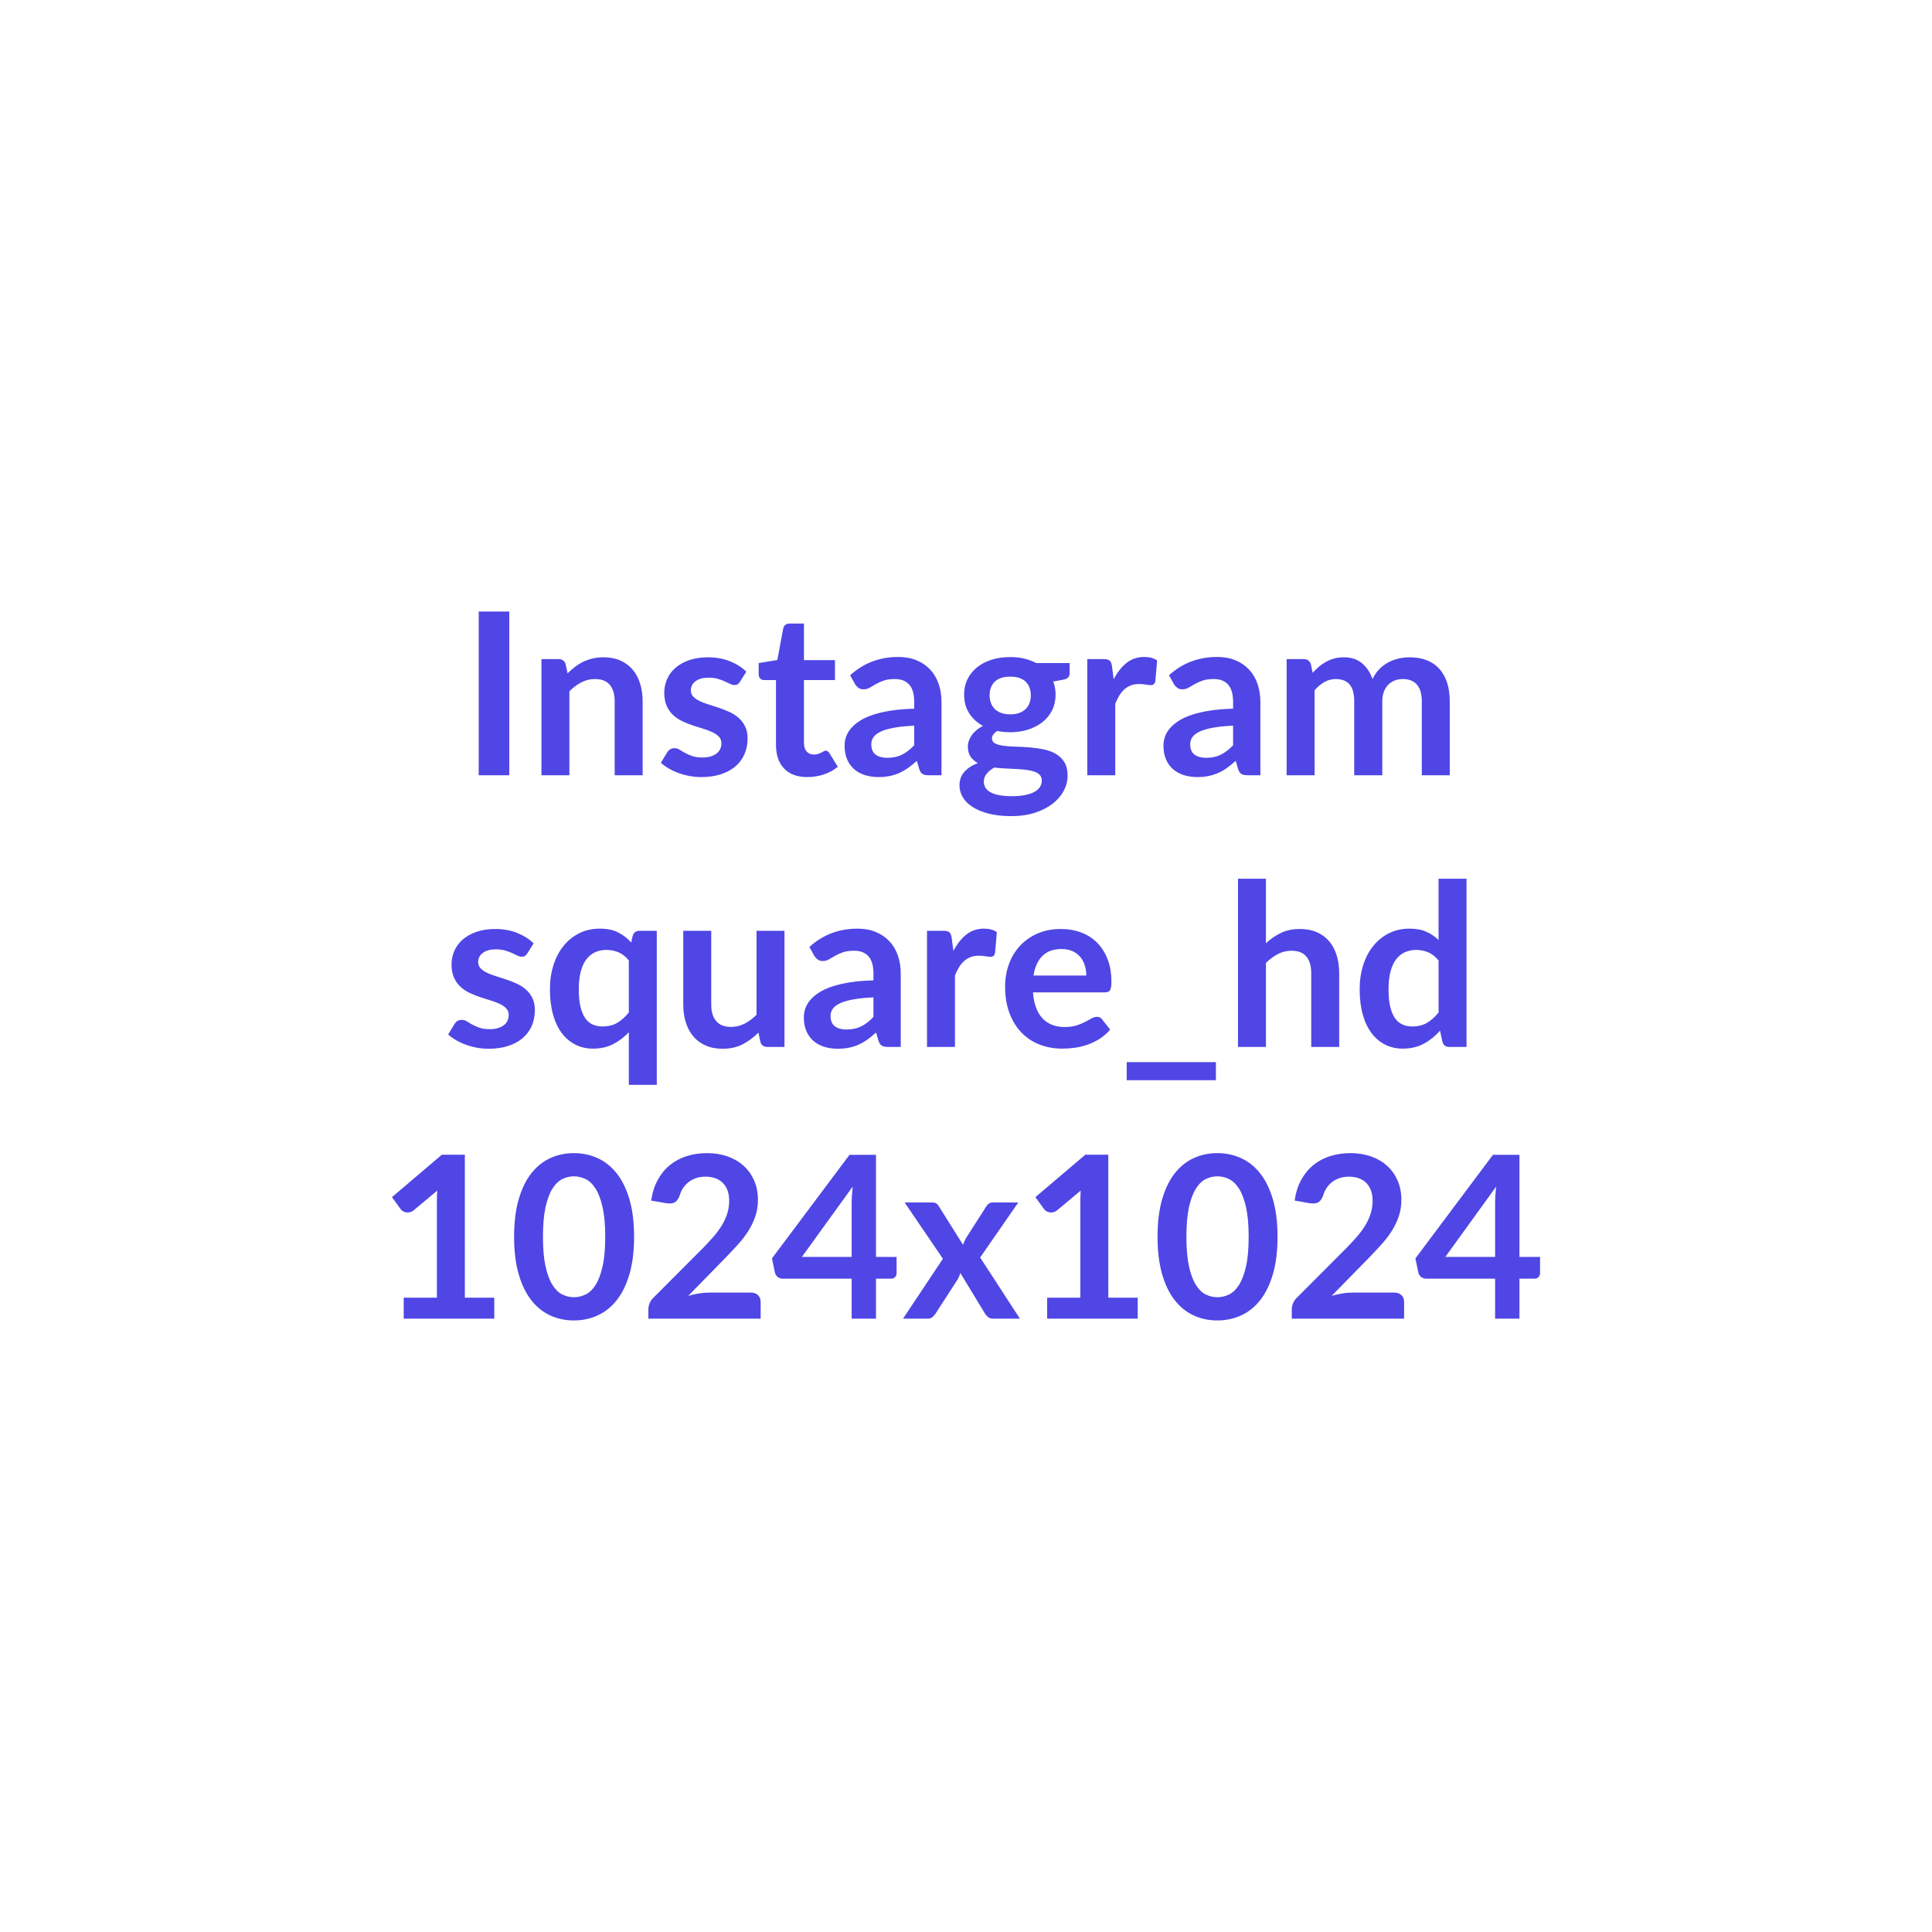 <svg viewBox="0 0 1024 1024" height="1024" width="1024" xmlns="http://www.w3.org/2000/svg"><rect fill="#FFFFFF" height="100%" width="100%"></rect><path d="M269.93 324.14v86.76h-16.2v-86.76zm29.88 27.9 1.02 4.86q1.86-1.86 3.93-3.45t4.38-2.7 4.95-1.74 5.76-.63q5.04 0 8.94 1.71t6.51 4.8 3.96 7.38 1.35 9.45v39.18h-14.82v-39.18q0-5.64-2.58-8.73t-7.86-3.09q-3.84 0-7.2 1.74t-6.36 4.74v44.52h-14.82v-61.56h9.06q2.88 0 3.78 2.7m95.76 3.96-3.36 5.34q-.6.96-1.26 1.35t-1.68.39q-1.08 0-2.31-.6t-2.85-1.35-3.69-1.35-4.89-.6q-4.38 0-6.87 1.86t-2.49 4.86q0 1.98 1.29 3.33t3.42 2.37 4.83 1.83 5.49 1.77 5.49 2.19 4.83 3.12 3.42 4.53 1.29 6.36q0 4.44-1.59 8.19t-4.71 6.48-7.71 4.26-10.59 1.53q-3.18 0-6.21-.57t-5.82-1.59-5.16-2.4-4.17-3l3.42-5.64q.66-1.02 1.56-1.56t2.28-.54 2.61.78 2.85 1.68 3.81 1.68 5.55.78q2.64 0 4.53-.63t3.12-1.65 1.8-2.37.57-2.79q0-2.16-1.29-3.54t-3.42-2.4-4.86-1.83-5.58-1.77-5.58-2.25-4.86-3.27-3.42-4.86-1.29-6.96q0-3.78 1.5-7.2t4.41-5.97 7.26-4.08 10.05-1.53q6.36 0 11.58 2.1t8.7 5.52m32.34 55.86q-8.04 0-12.33-4.53t-4.29-12.51v-34.38h-6.3q-1.2 0-2.04-.78t-.84-2.34v-5.88l9.9-1.62 3.12-16.8q.3-1.2 1.14-1.86t2.16-.66h7.68v19.38h16.44v10.56h-16.44v33.36q0 2.88 1.41 4.5t3.87 1.62q1.38 0 2.31-.33t1.62-.69 1.23-.69 1.08-.33q.66 0 1.08.33t.9.99l4.44 7.2q-3.24 2.7-7.44 4.08t-8.7 1.38M484.55 395v-10.38q-6.42.3-10.8 1.11t-7.02 2.07-3.78 2.94-1.14 3.66q0 3.9 2.31 5.58t6.03 1.68q4.56 0 7.89-1.65t6.51-5.01m-31.32-32.34-2.64-4.74q10.62-9.72 25.56-9.72 5.4 0 9.66 1.77t7.2 4.92 4.47 7.53 1.53 9.6v38.88h-6.72q-2.1 0-3.24-.63t-1.8-2.55l-1.32-4.44q-2.34 2.1-4.56 3.69t-4.62 2.67-5.13 1.65-6.03.57q-3.9 0-7.2-1.05t-5.7-3.15-3.72-5.22-1.32-7.26q0-2.34.78-4.65t2.55-4.41 4.59-3.96 6.93-3.24 9.57-2.25 12.48-1.05v-3.6q0-6.18-2.64-9.15t-7.62-2.97q-3.6 0-5.97.84t-4.17 1.89-3.27 1.89-3.27.84q-1.56 0-2.64-.81t-1.74-1.89m82.2 15.96q2.76 0 4.8-.75t3.39-2.07 2.04-3.18.69-4.08q0-4.56-2.73-7.23t-8.19-2.67-8.19 2.67-2.73 7.23q0 2.16.69 4.02t2.04 3.21 3.42 2.1 4.77.75m16.74 35.04q0-1.8-1.08-2.94t-2.94-1.77-4.35-.93-5.28-.45-5.76-.27-5.79-.48q-2.46 1.38-3.99 3.24t-1.53 4.32q0 1.62.81 3.03t2.58 2.43 4.59 1.59 6.9.57q4.14 0 7.14-.63t4.95-1.74 2.85-2.64.9-3.33m-2.94-62.22h17.7v5.52q0 2.64-3.18 3.24l-5.52 1.02q1.26 3.18 1.26 6.96 0 4.56-1.83 8.25t-5.07 6.27-7.65 3.99-9.51 1.41q-1.8 0-3.48-.18t-3.3-.48q-2.88 1.74-2.88 3.9 0 1.86 1.71 2.73t4.53 1.23 6.42.45 7.38.39 7.38 1.05 6.42 2.37 4.53 4.41 1.71 7.17q0 4.08-2.01 7.92t-5.82 6.84-9.36 4.83-12.63 1.83q-6.96 0-12.12-1.35t-8.58-3.6-5.1-5.19-1.68-6.12q0-4.32 2.61-7.23t7.17-4.65q-2.46-1.26-3.9-3.36t-1.44-5.52q0-1.38.51-2.85t1.5-2.91 2.49-2.73 3.54-2.31q-4.68-2.52-7.35-6.72t-2.67-9.84q0-4.56 1.83-8.25t5.1-6.3 7.74-3.99 9.75-1.38q3.96 0 7.44.81t6.36 2.37m40.14 1.62.9 6.96q2.88-5.52 6.84-8.67t9.36-3.15q4.26 0 6.84 1.86l-.96 11.1q-.3 1.08-.87 1.53t-1.53.45q-.9 0-2.67-.3t-3.45-.3q-2.46 0-4.38.72t-3.45 2.07-2.7 3.27-2.19 4.38v37.92h-14.82v-61.56h8.7q2.28 0 3.18.81t1.2 2.91m64.2 41.94v-10.38q-6.42.3-10.8 1.11t-7.02 2.07-3.78 2.94-1.14 3.66q0 3.9 2.31 5.58t6.03 1.68q4.56 0 7.89-1.65t6.51-5.01m-31.32-32.34-2.64-4.74q10.62-9.72 25.56-9.72 5.4 0 9.66 1.77t7.2 4.92 4.47 7.53 1.53 9.6v38.88h-6.72q-2.1 0-3.24-.63t-1.8-2.55l-1.32-4.44q-2.34 2.1-4.56 3.69t-4.62 2.67-5.13 1.65-6.03.57q-3.9 0-7.2-1.05t-5.7-3.15-3.72-5.22-1.32-7.26q0-2.34.78-4.65t2.55-4.41 4.59-3.96 6.93-3.24 9.57-2.25 12.48-1.05v-3.6q0-6.18-2.64-9.15t-7.62-2.97q-3.6 0-5.97.84t-4.17 1.89-3.27 1.89-3.27.84q-1.56 0-2.64-.81t-1.74-1.89m74.52 48.24h-14.82v-61.56h9.06q2.88 0 3.78 2.7l.96 4.56q1.62-1.8 3.39-3.3t3.78-2.58 4.32-1.71 5.07-.63q5.82 0 9.57 3.15t5.61 8.37q1.44-3.06 3.6-5.25t4.74-3.57 5.49-2.04 5.85-.66q5.1 0 9.06 1.56t6.66 4.56 4.11 7.32 1.41 9.9v39.18h-14.82v-39.18q0-5.88-2.58-8.85t-7.56-2.97q-2.28 0-4.23.78t-3.42 2.25-2.31 3.69-.84 5.1v39.18h-14.88v-39.18q0-6.18-2.49-9t-7.29-2.82q-3.24 0-6.03 1.59t-5.19 4.35zM282.83 500l-3.36 5.34q-.6.96-1.26 1.35t-1.68.39q-1.08 0-2.31-.6t-2.85-1.35-3.69-1.35-4.89-.6q-4.38 0-6.87 1.86t-2.49 4.86q0 1.98 1.29 3.33t3.42 2.37 4.83 1.83 5.49 1.77 5.49 2.19 4.83 3.12 3.42 4.53 1.29 6.36q0 4.44-1.59 8.19t-4.71 6.48-7.71 4.26-10.59 1.53q-3.18 0-6.21-.57t-5.82-1.59-5.16-2.4-4.17-3l3.42-5.64q.66-1.02 1.56-1.56t2.28-.54 2.61.78 2.85 1.68 3.81 1.68 5.55.78q2.64 0 4.53-.63t3.12-1.65 1.8-2.37.57-2.79q0-2.16-1.29-3.54t-3.42-2.4-4.86-1.83-5.58-1.77-5.58-2.25-4.86-3.27-3.42-4.86-1.29-6.96q0-3.78 1.5-7.2t4.41-5.97 7.26-4.08 10.05-1.53q6.36 0 11.58 2.1t8.7 5.52m50.46 36.66v-27.6q-2.46-3.06-5.46-4.32t-6.42-1.26q-3.36 0-6.06 1.26t-4.62 3.81-2.94 6.48-1.02 9.27q0 5.4.87 9.15t2.49 6.12 3.96 3.42 5.22 1.05q4.62 0 7.86-1.92t6.12-5.46m5.76-43.32h9.06V575h-14.82v-27.9q-3.66 3.9-8.28 6.3t-10.74 2.4q-5.04 0-9.24-2.1t-7.23-6.09-4.68-9.87-1.65-13.44q0-6.84 1.86-12.72t5.34-10.2 8.34-6.75 10.92-2.43q5.76 0 9.66 1.98t6.96 5.34l.78-3.48q.78-2.7 3.72-2.7m61.92 0h14.82v61.56h-9.06q-2.94 0-3.72-2.7l-1.02-4.92q-3.78 3.84-8.34 6.21t-10.74 2.37q-5.04 0-8.91-1.71t-6.51-4.83-3.99-7.41-1.35-9.45v-39.12h14.82v39.12q0 5.64 2.61 8.73t7.83 3.09q3.84 0 7.2-1.71t6.36-4.71zM462.95 539v-10.38q-6.42.3-10.8 1.11t-7.02 2.07-3.78 2.94-1.14 3.66q0 3.9 2.31 5.58t6.03 1.68q4.56 0 7.89-1.65t6.51-5.01m-31.32-32.34-2.64-4.74q10.62-9.72 25.56-9.72 5.4 0 9.66 1.77t7.2 4.92 4.47 7.53 1.53 9.6v38.88h-6.72q-2.1 0-3.24-.63t-1.8-2.55l-1.32-4.44q-2.34 2.1-4.56 3.69t-4.62 2.67-5.13 1.65-6.03.57q-3.9 0-7.2-1.05t-5.7-3.15-3.72-5.22-1.32-7.26q0-2.34.78-4.65t2.55-4.41 4.59-3.96 6.93-3.24 9.57-2.25 12.48-1.05v-3.6q0-6.18-2.64-9.15t-7.62-2.97q-3.6 0-5.97.84t-4.17 1.89-3.27 1.89-3.27.84q-1.56 0-2.64-.81t-1.74-1.89m72.78-9.6.9 6.96q2.88-5.52 6.84-8.67t9.36-3.15q4.26 0 6.84 1.86l-.96 11.1q-.3 1.08-.87 1.53t-1.53.45q-.9 0-2.67-.3t-3.45-.3q-2.46 0-4.38.72t-3.45 2.07-2.7 3.27-2.19 4.38v37.92h-14.82v-61.56h8.7q2.28 0 3.18.81t1.2 2.91m43.38 19.98h27.96q0-2.88-.81-5.43t-2.43-4.47-4.11-3.03-5.79-1.11q-6.42 0-10.11 3.66t-4.71 10.38m37.8 8.94h-38.1q.36 4.74 1.68 8.19t3.48 5.7 5.13 3.36 6.57 1.11 6.21-.84 4.56-1.86 3.42-1.86 2.85-.84q1.86 0 2.76 1.38l4.26 5.4q-2.46 2.88-5.52 4.83t-6.39 3.12-6.78 1.65-6.69.48q-6.42 0-11.94-2.13t-9.6-6.3-6.42-10.32-2.34-14.25q0-6.3 2.04-11.85t5.85-9.66 9.3-6.51 12.39-2.4q5.82 0 10.74 1.86t8.46 5.43 5.55 8.76 2.01 11.85q0 3.36-.72 4.53t-2.76 1.17m11.58 36.96h47.28v9.6h-47.28zm73.8-97.2v34.2q3.6-3.36 7.92-5.46t10.14-2.1q5.04 0 8.94 1.71t6.51 4.8 3.96 7.38 1.35 9.45v39.18h-14.82v-39.18q0-5.64-2.58-8.73t-7.86-3.09q-3.84 0-7.2 1.74t-6.36 4.74v44.52h-14.82v-89.16zm91.5 70.92v-27.6q-2.52-3.06-5.49-4.32t-6.39-1.26q-3.36 0-6.06 1.26t-4.62 3.81-2.94 6.48-1.02 9.27q0 5.4.87 9.15t2.49 6.12 3.96 3.42 5.22 1.05q4.62 0 7.86-1.92t6.12-5.46m0-70.92h14.82v89.16h-9.06q-2.94 0-3.72-2.7l-1.26-5.94q-3.72 4.26-8.55 6.9t-11.25 2.64q-5.04 0-9.24-2.1t-7.23-6.09-4.68-9.87-1.65-13.44q0-6.84 1.86-12.72t5.34-10.2 8.34-6.75 10.92-2.43q5.16 0 8.82 1.62t6.54 4.38zM246.38 687.8h15.6v11.1h-48v-11.1h17.58v-50.58q0-3 .18-6.18l-12.48 10.44q-1.08.84-2.13 1.05t-1.98.03-1.65-.63-1.08-.99l-4.68-6.42 26.46-22.5h12.18zm89.7-32.28q0 11.34-2.43 19.71t-6.72 13.83-10.14 8.13-12.63 2.67-12.57-2.67-10.05-8.13-6.66-13.83-2.4-19.71q0-11.4 2.4-19.74t6.66-13.8 10.05-8.13 12.57-2.67 12.63 2.67 10.14 8.13 6.72 13.8 2.43 19.74m-15.3 0q0-9.42-1.38-15.6t-3.69-9.84-5.31-5.13-6.24-1.47q-3.18 0-6.15 1.47t-5.25 5.13-3.63 9.84-1.35 15.6 1.35 15.6 3.63 9.84 5.25 5.13 6.15 1.47q3.24 0 6.24-1.47t5.31-5.13 3.69-9.84 1.38-15.6m54.9 29.58h22.26q2.4 0 3.81 1.35t1.41 3.57v8.88h-59.52v-4.92q0-1.5.63-3.15t2.01-2.97l26.34-26.4q3.3-3.36 5.91-6.42t4.35-6.06 2.67-6.09.93-6.51q0-3.12-.9-5.49t-2.55-3.99-3.96-2.43-5.19-.81q-2.64 0-4.89.75t-3.99 2.1-2.94 3.15-1.8 3.96q-1.02 2.76-2.64 3.66t-4.68.42l-7.8-1.38q.9-6.24 3.48-10.95t6.45-7.86 8.88-4.74 10.77-1.59q6 0 10.98 1.77t8.52 5.01 5.52 7.8 1.98 10.14q0 4.8-1.41 8.88t-3.78 7.8-5.55 7.2-6.66 7.08l-19.56 19.98q2.82-.84 5.61-1.29t5.31-.45M425 666.2h26.4v-28.38q0-4.02.54-8.88zm39.3 0h10.92v8.58q0 1.2-.78 2.07t-2.22.87h-7.92v21.18h-12.9v-21.18h-36.6q-1.5 0-2.64-.93t-1.44-2.31l-1.56-7.5 41.1-54.9h14.04zm55.2.3 21.06 32.4h-14.28q-1.62 0-2.61-.84t-1.65-1.92L509 674.72q-.3 1.02-.69 1.92t-.87 1.68l-11.52 17.82q-.66 1.02-1.62 1.89t-2.4.87h-13.26l21.12-31.74-20.28-29.82h14.28q1.62 0 2.4.45t1.38 1.47l12.9 20.52q.66-2.04 1.86-4.02l10.38-16.2q1.32-2.22 3.42-2.22h13.62zm67.92 21.3h15.6v11.1h-48v-11.1h17.58v-50.58q0-3 .18-6.18l-12.48 10.44q-1.08.84-2.13 1.05t-1.98.03-1.65-.63-1.08-.99l-4.68-6.42 26.46-22.5h12.18zm89.7-32.28q0 11.34-2.43 19.71t-6.72 13.83-10.14 8.13-12.63 2.67-12.57-2.67-10.05-8.13-6.66-13.83-2.4-19.71q0-11.4 2.4-19.74t6.66-13.8 10.05-8.13 12.57-2.67 12.63 2.67 10.14 8.13 6.72 13.8 2.43 19.74m-15.3 0q0-9.42-1.38-15.6t-3.69-9.84-5.31-5.13-6.24-1.47q-3.18 0-6.15 1.47t-5.25 5.13-3.63 9.84-1.35 15.6 1.35 15.6 3.63 9.84 5.25 5.13 6.15 1.47q3.24 0 6.24-1.47t5.31-5.13 3.69-9.84 1.38-15.6m54.9 29.58h22.26q2.4 0 3.81 1.35t1.41 3.57v8.88h-59.52v-4.92q0-1.5.63-3.15t2.01-2.97l26.34-26.4q3.3-3.36 5.91-6.42t4.35-6.06 2.67-6.09.93-6.51q0-3.12-.9-5.49t-2.55-3.99-3.96-2.43-5.19-.81q-2.64 0-4.89.75t-3.99 2.1-2.94 3.15-1.8 3.96q-1.02 2.76-2.64 3.66t-4.68.42l-7.8-1.38q.9-6.24 3.48-10.95t6.45-7.86 8.88-4.74 10.77-1.59q6 0 10.98 1.77t8.52 5.01 5.52 7.8 1.98 10.14q0 4.8-1.41 8.88t-3.78 7.8-5.55 7.2-6.66 7.08l-19.56 19.98q2.82-.84 5.61-1.29t5.31-.45m49.32-18.9h26.4v-28.38q0-4.02.54-8.88zm39.3 0h10.92v8.58q0 1.2-.78 2.07t-2.22.87h-7.92v21.18h-12.9v-21.18h-36.6q-1.5 0-2.64-.93t-1.44-2.31l-1.56-7.5 41.1-54.9h14.04z" fill="#4F46E5"></path></svg>